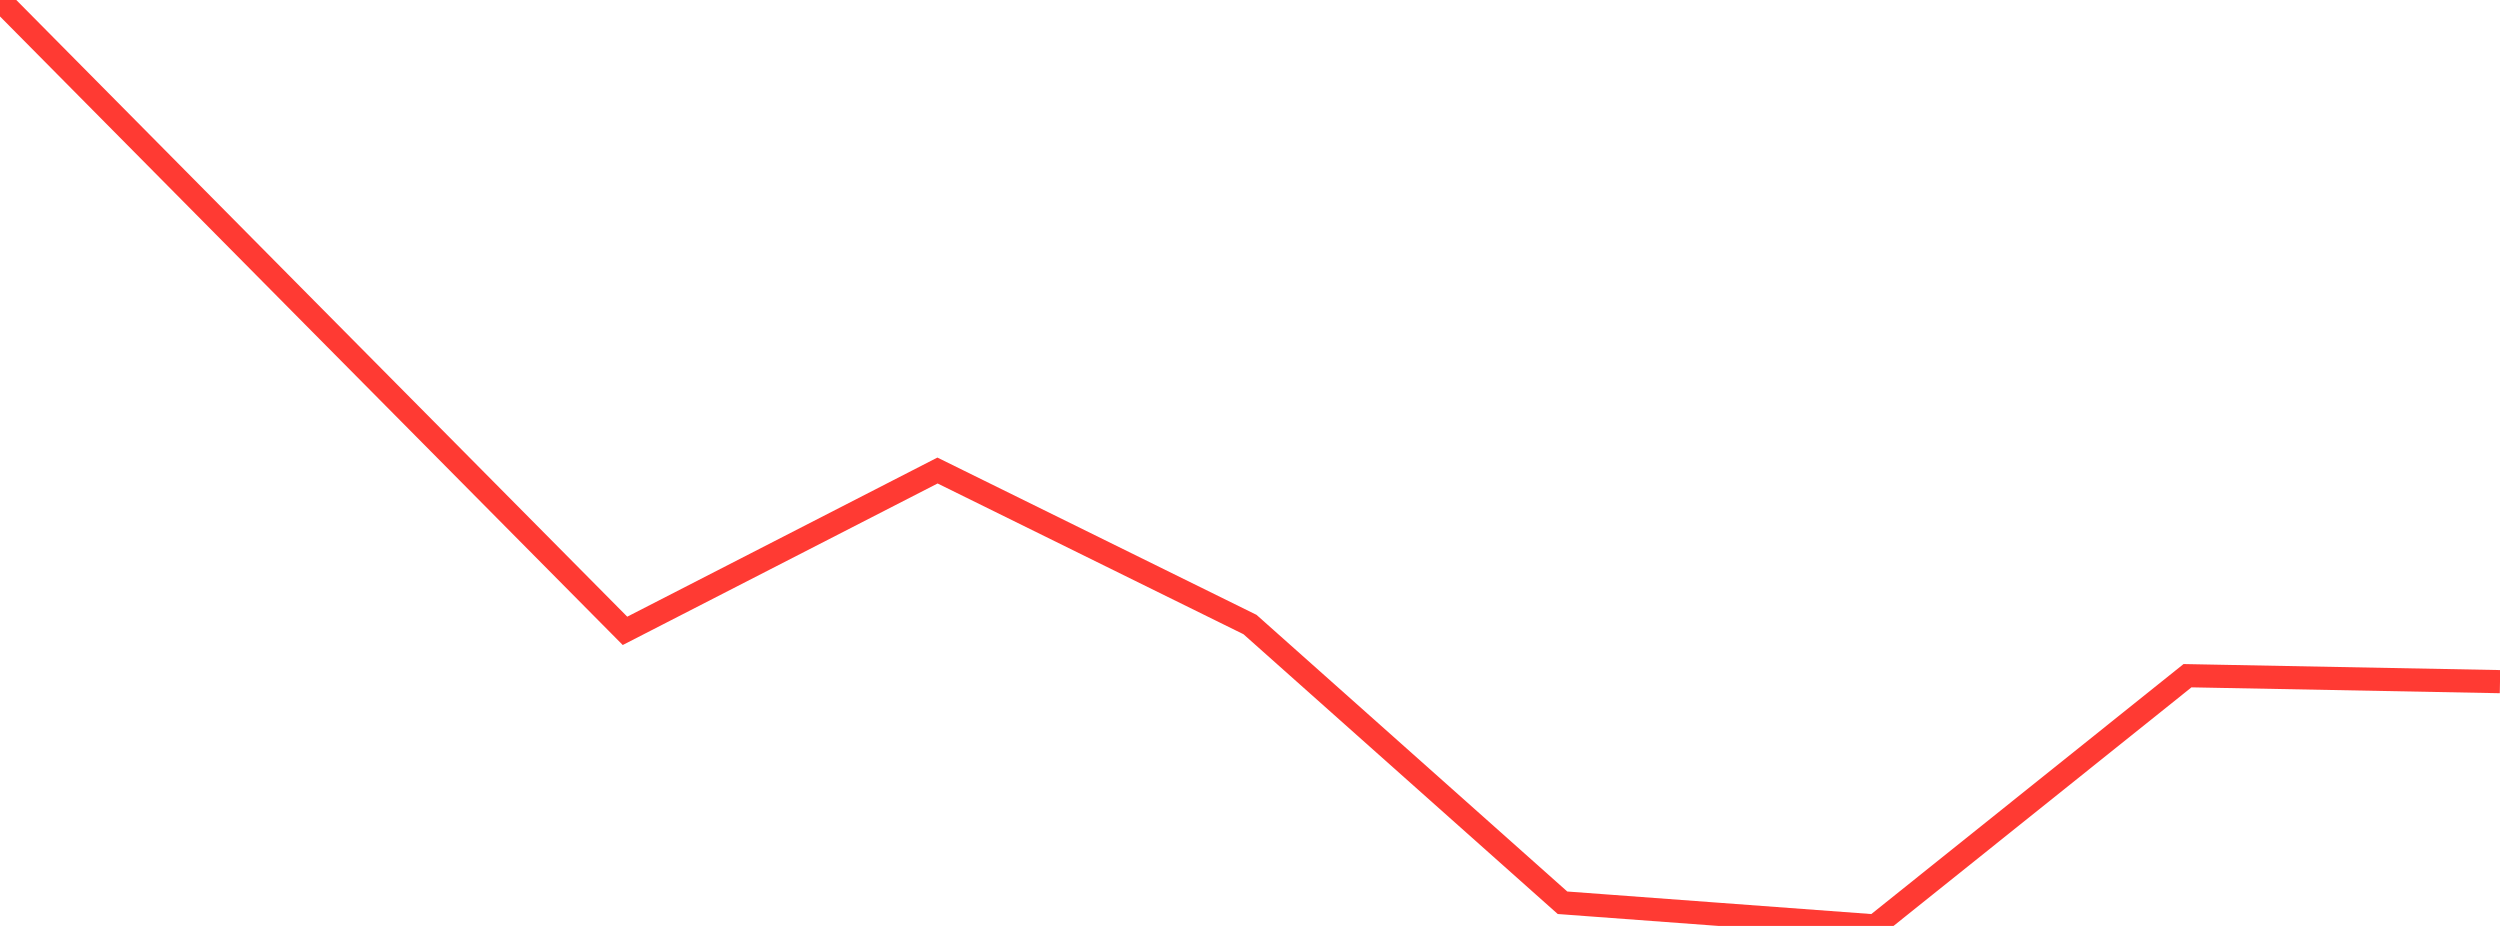 <?xml version="1.0" standalone="no"?>
<!DOCTYPE svg PUBLIC "-//W3C//DTD SVG 1.1//EN" "http://www.w3.org/Graphics/SVG/1.1/DTD/svg11.dtd">

<svg width="135" height="50" viewBox="0 0 135 50" preserveAspectRatio="none" 
  xmlns="http://www.w3.org/2000/svg"
  xmlns:xlink="http://www.w3.org/1999/xlink">


<polyline points="0.0, 0.0 16.875, 17.039 33.75, 34.066 50.625, 25.408 67.5, 33.725 84.375, 48.749 101.25, 50.0 118.125, 36.488 135.0, 36.809" fill="none" stroke="#ff3a33" stroke-width="1.25"/>

</svg>